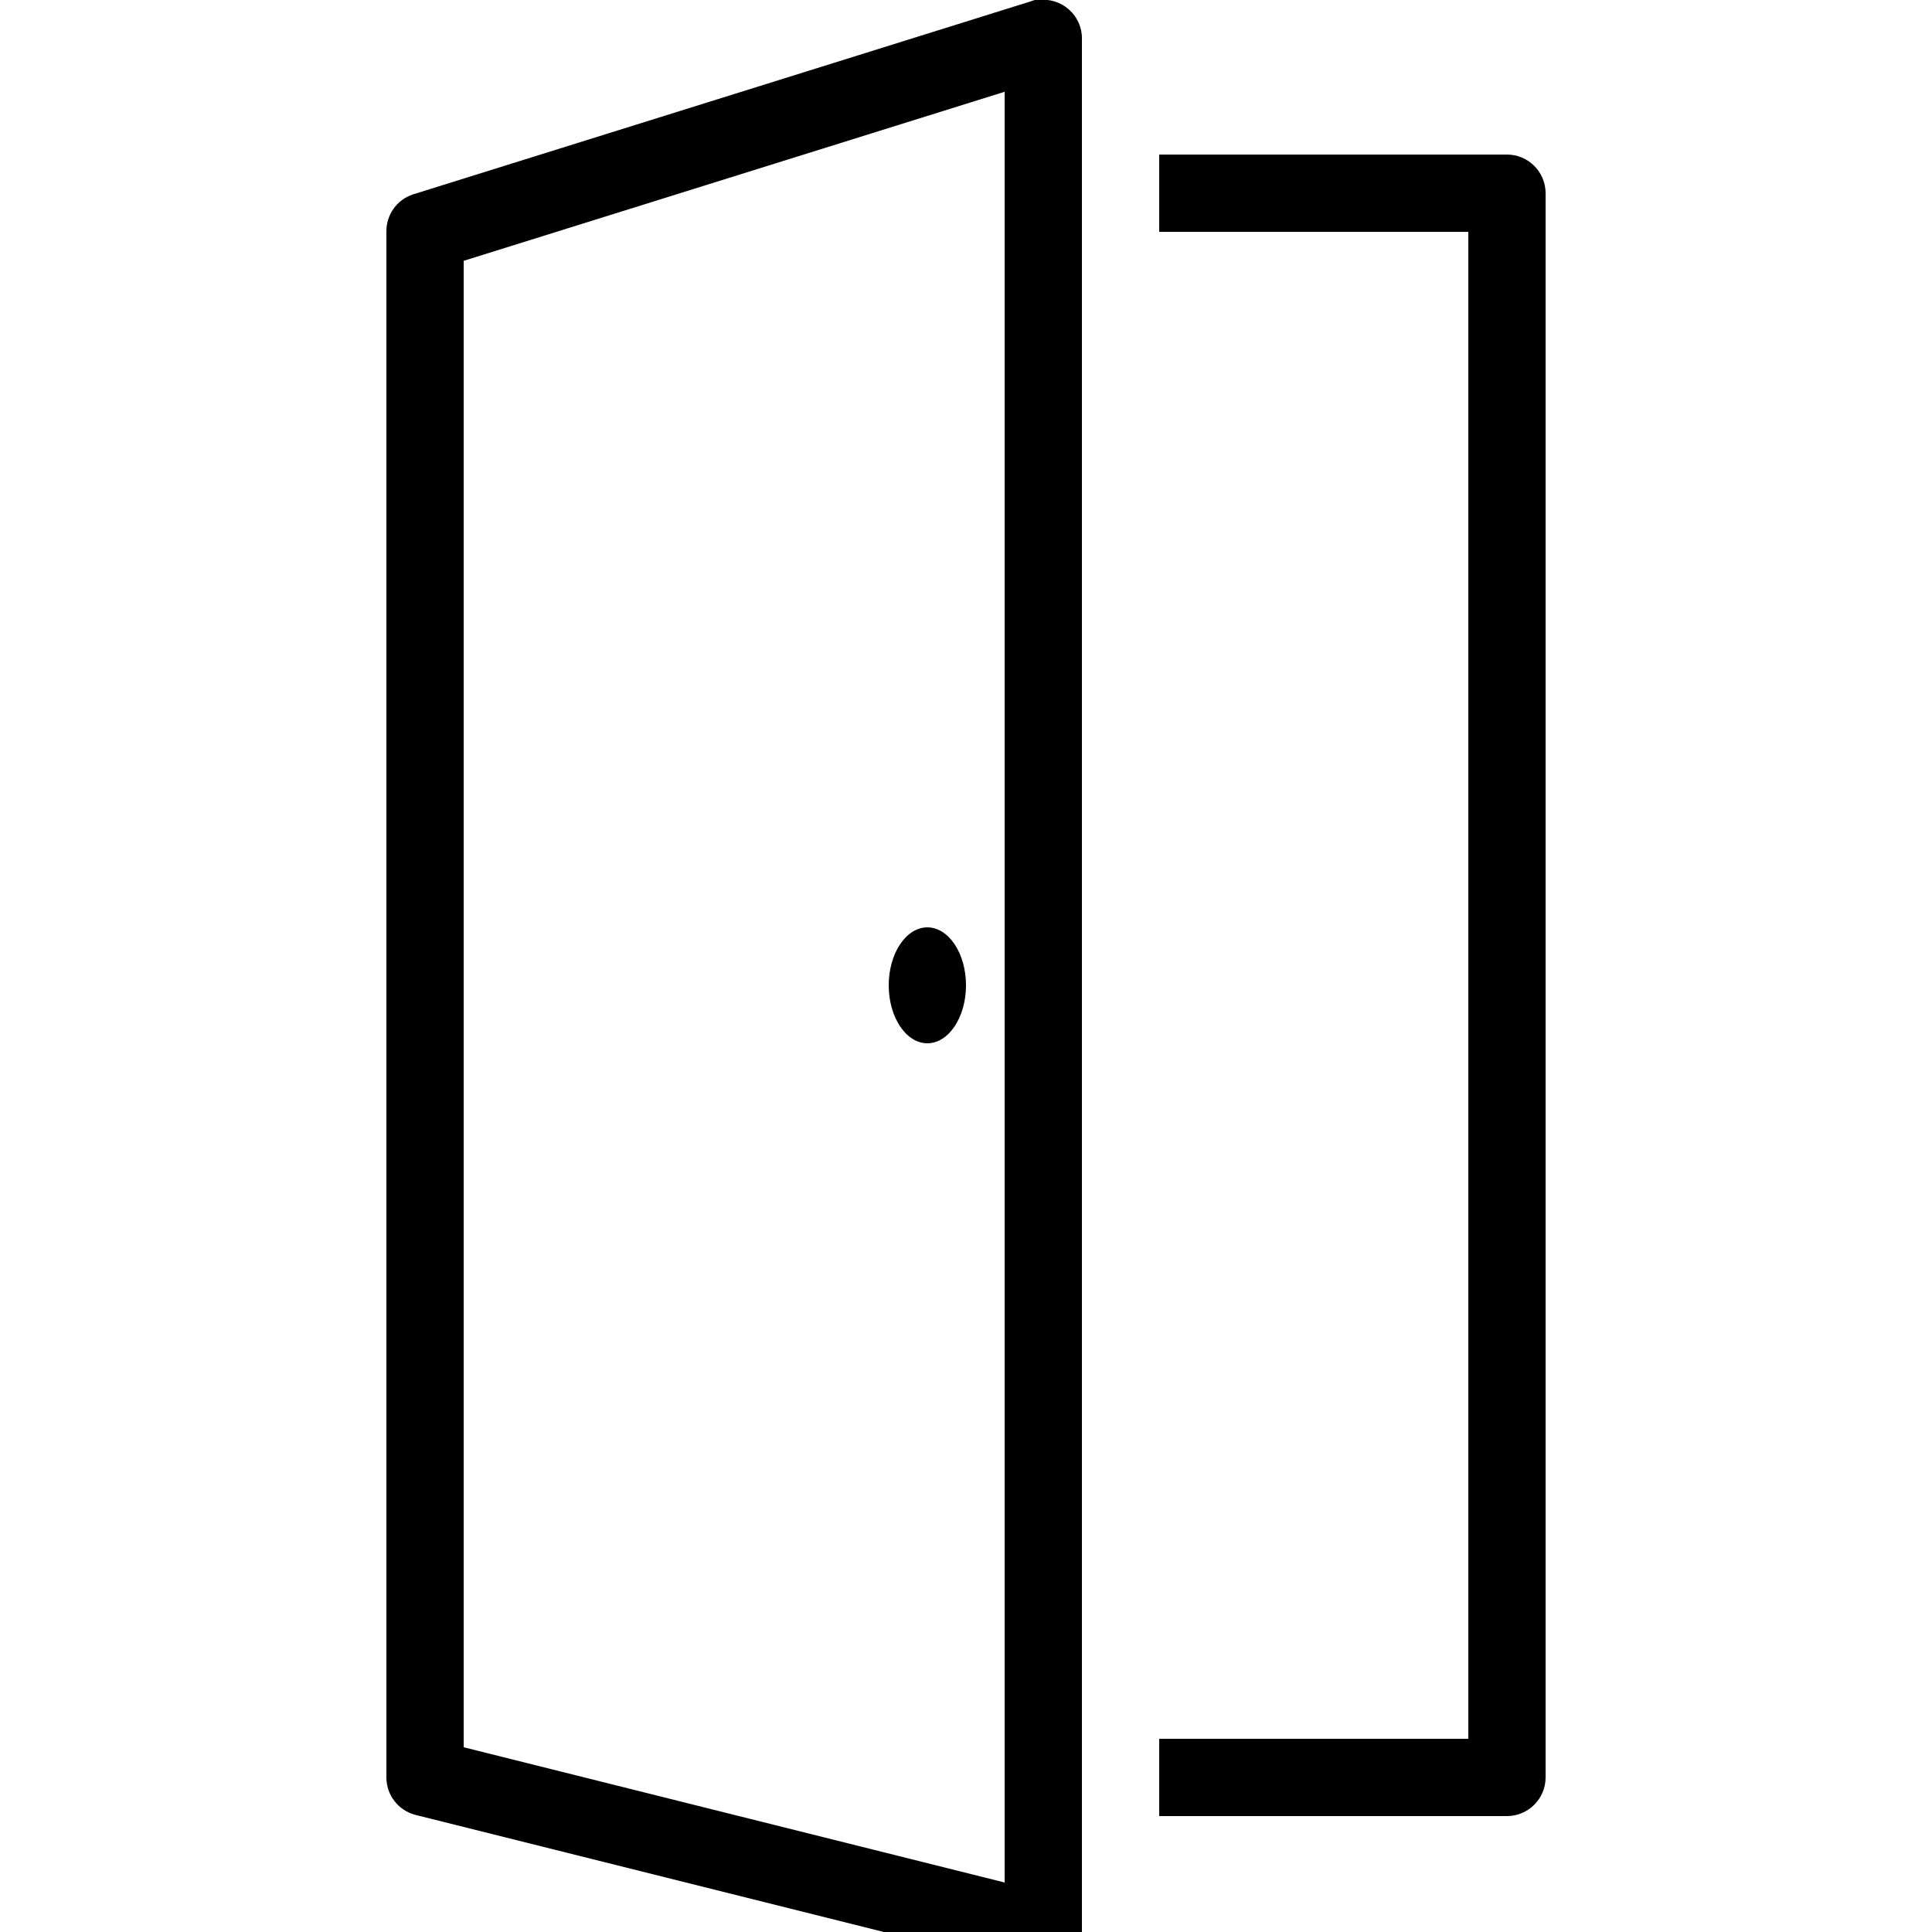 <svg fill="#000000" xmlns="http://www.w3.org/2000/svg"  viewBox="0 0 50 50" width="50px" height="50px"><path d="M 26.781 0 C 26.75 0.008 26.719 0.02 26.688 0.031 L 10.688 5.031 C 10.27 5.168 9.992 5.562 10 6 L 10 46 C 10 46.457 10.309 46.855 10.75 46.969 L 26.75 50.969 C 27.051 51.047 27.367 50.98 27.613 50.789 C 27.855 50.602 28 50.309 28 50 L 28 1 C 28.004 0.711 27.879 0.438 27.664 0.246 C 27.449 0.055 27.16 -0.035 26.875 0 C 26.844 0 26.812 0 26.781 0 Z M 26 2.375 L 26 48.719 L 12 45.219 L 12 6.75 Z M 30 4 L 30 6 L 38 6 L 38 45 L 30 45 L 30 47 L 39 47 C 39.551 47 40 46.551 40 46 L 40 5 C 40 4.449 39.551 4 39 4 Z M 24 24 C 23.449 24 23 24.672 23 25.5 C 23 26.328 23.449 27 24 27 C 24.551 27 25 26.328 25 25.5 C 25 24.672 24.551 24 24 24 Z"/></svg>